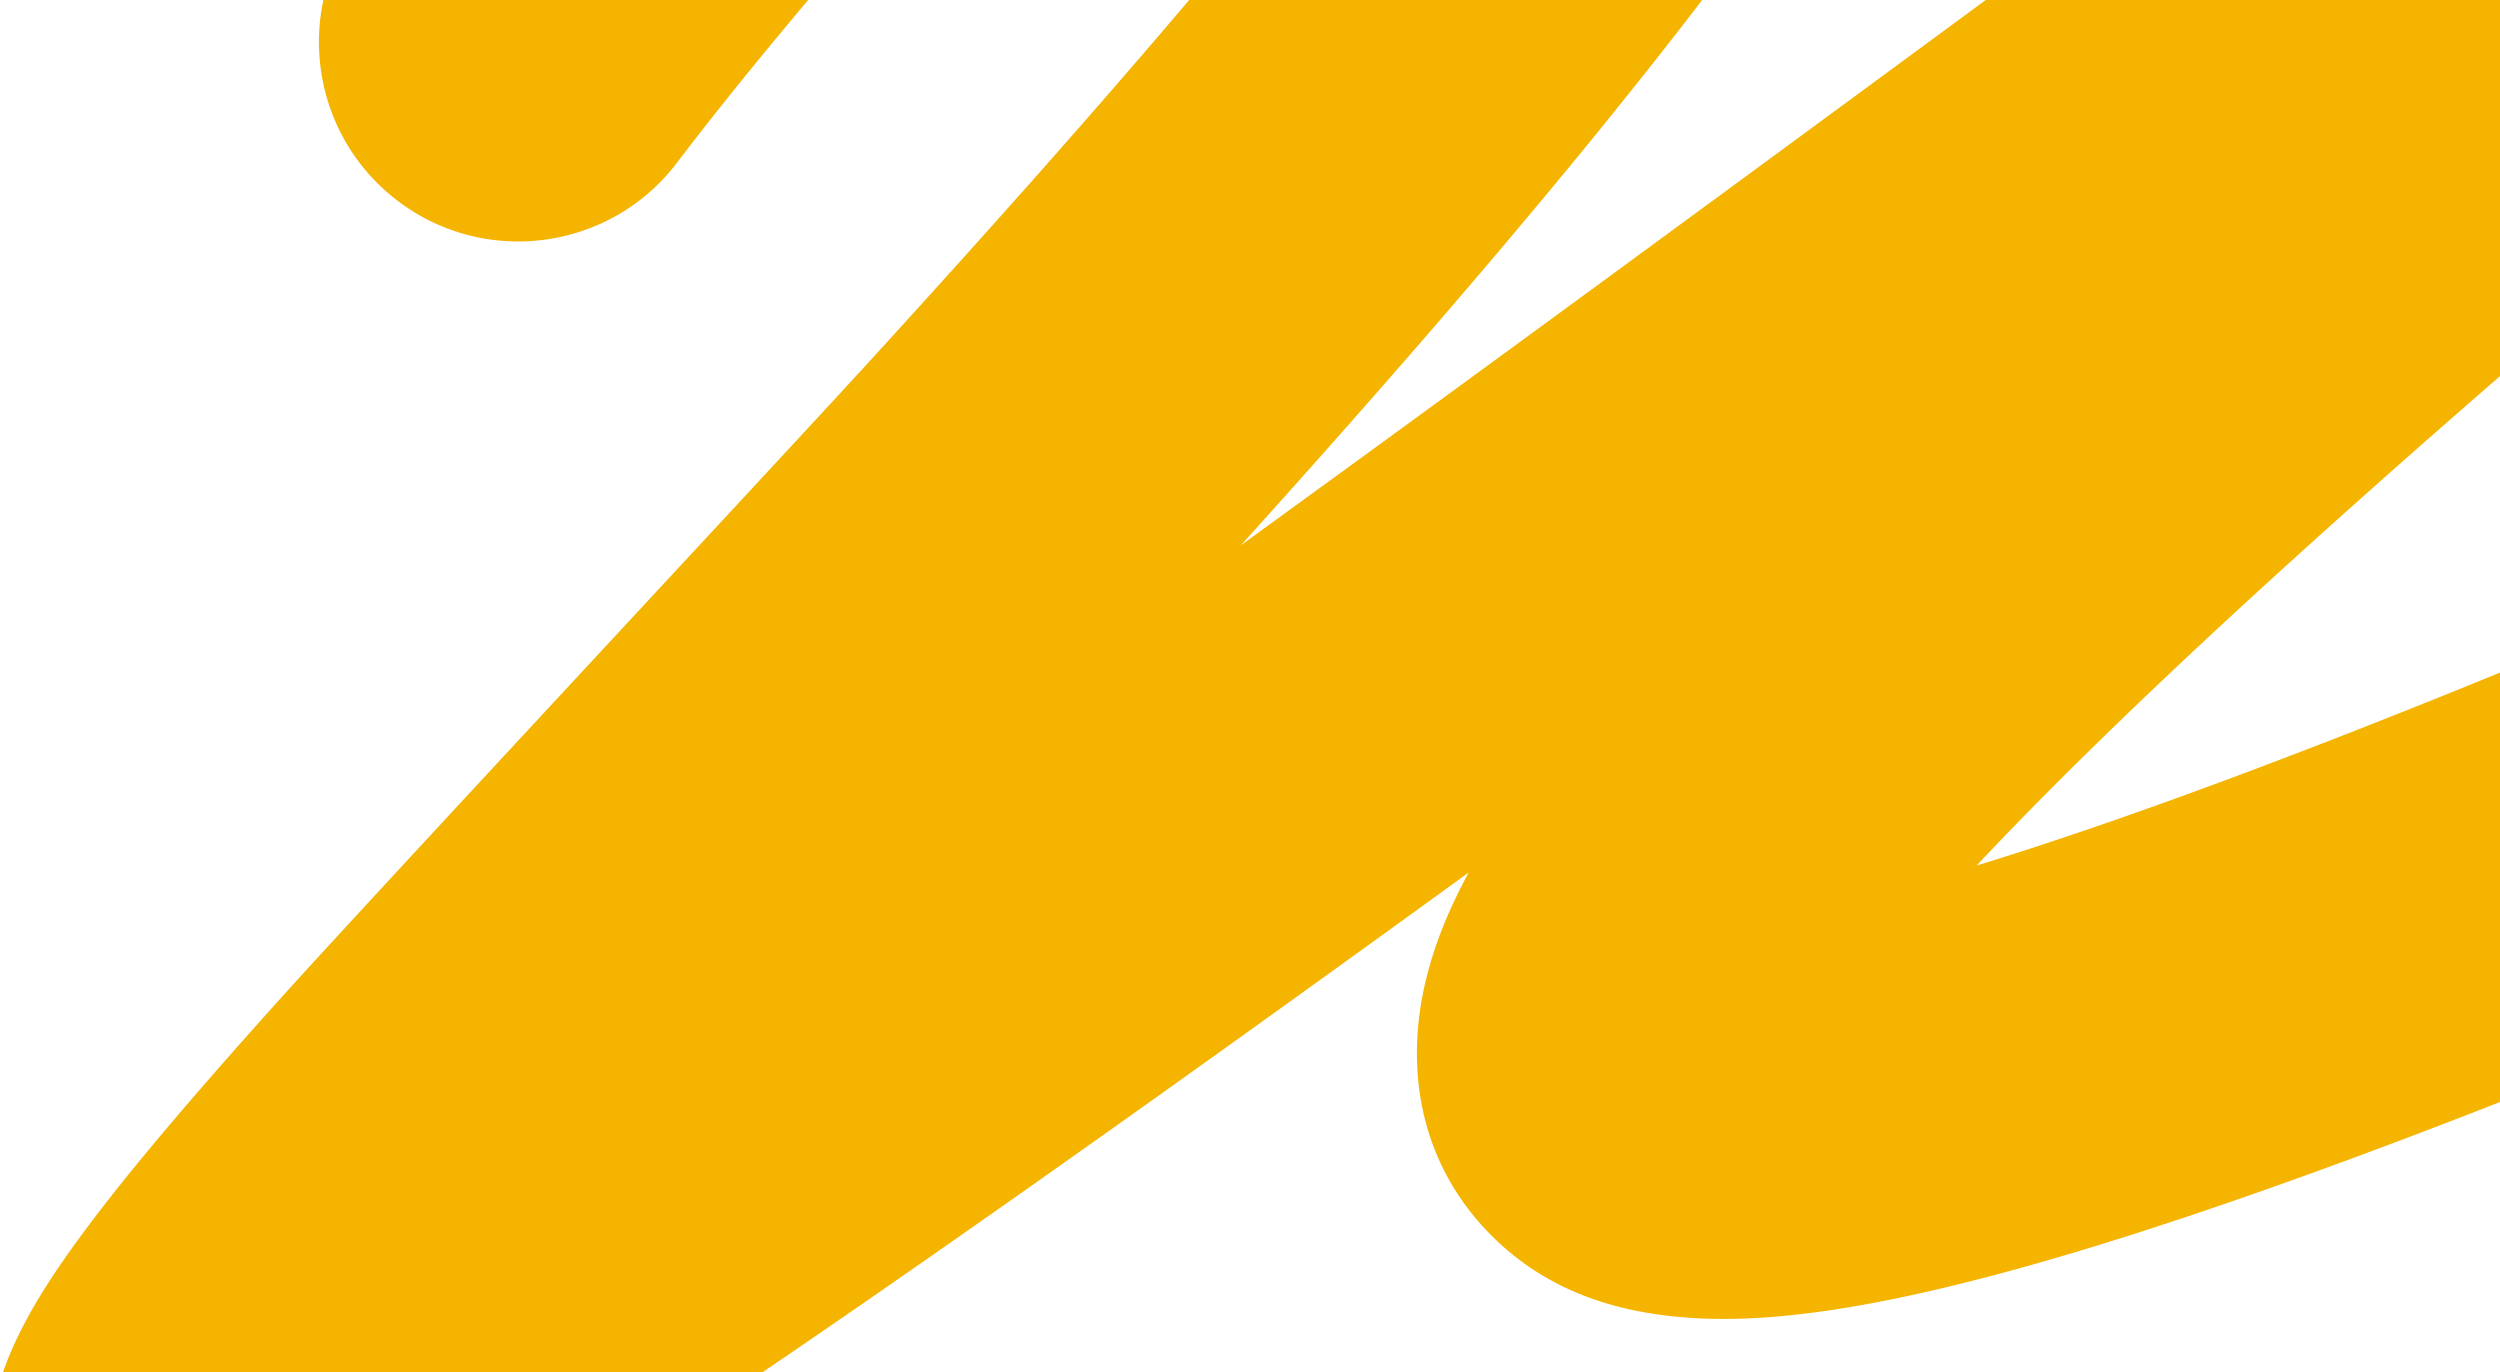 <svg width="439" height="241" xmlns="http://www.w3.org/2000/svg" xmlns:xlink="http://www.w3.org/1999/xlink"><defs><path d="M670.905 2.295l.865-.247c14.106-3.936 27.04-3.377 39.347 12.347 5.749 7.345 8.069 15.943 7.647 24.276-.254 5.01-1.418 9.33-3.148 13.365-1.843 4.3-4.168 7.912-7.09 11.648-3.492 4.467-8.137 9.392-14.23 15.264l-1.444 1.384c-10.074 9.6-24.3 22.05-43.838 38.497l-3.695 3.102c-23.525 19.666-110.326 90.912-135.854 112.106l-2.253 1.873a5806.888 5806.888 0 00-18.437 15.415l-5.31 4.465c-57.442 48.374-99.778 86.339-128.51 116.046a573.1 573.1 0 00-3.858 4.027l-2.007 2.126.149-.045c6.81-2.086 14.179-4.498 22.08-7.23l3.85-1.34 2.69-.95c44.204-15.668 101.186-39.531 174.988-72.66l8.112-3.647c6.144-2.768 12.43-5.611 18.894-8.544l6.603-3.006c28.138-12.856 136.195-62.556 166.09-75.925l4.804-2.138c24.154-10.712 42.195-18.284 55.57-23.224l1.62-.593c7.732-2.812 14.06-4.785 19.478-5.966 4.603-1.004 8.825-1.538 13.414-1.376 12.42.44 24.387 5.192 31.94 19.599 5.978 11.4 5.228 23.274.576 33.22-2.335 4.991-5.32 8.908-8.927 12.57-3.907 3.967-8.648 7.661-14.664 11.71l-.728.489c-8.966 5.977-21.25 13.085-38.361 22.35l-2.604 1.406c-12.13 6.536-91.141 47.703-118.002 62.164l-1.578.851c-23.29 12.592-43.602 24.027-61.753 34.859l-1.207.721c-27.984 16.748-50.135 31.69-66.032 44.753l-.65.535c-6.179 5.113-11.24 9.818-15.115 14.003l-.524.57.227-.031c22.243-3.251 57.296-14.695 103.605-34.497l3.07-1.319c17.753-7.65 38.345.539 45.995 18.29 7.65 17.752-.538 38.345-18.29 45.995-63.213 27.242-109.791 41.483-142.347 42.443-22.622.667-41.535-4.77-54.998-19.384-14.392-15.624-17.351-36.095-12.223-58.307 1.742-7.545 4.805-14.807 9.132-21.957l.234-.383-4.992 2.08c-29.935 12.426-56.209 22.653-79.451 30.85l-1.41.497c-28.298 9.933-51.556 16.62-70.107 19.863-11.227 1.962-21.072 2.743-29.944 2.093-13.592-.995-25.575-5.235-35.038-15.067-11.062-11.492-14.296-26.452-11.512-41.258 1.336-7.101 3.985-14.037 7.797-21.187l.352-.654-9.926 7.191c-33.012 23.883-60.292 43.315-85.061 60.58l-6.547 4.553c-31.347 21.75-55.9 37.98-73.876 48.709l-1.543.916c-9.93 5.876-18.019 10.157-24.734 12.958-5.328 2.222-10.167 3.726-15.45 4.39-5.017.63-10.12.477-15.661-1.062-9.195-2.552-17.431-8.576-22.434-17.748-4.81-8.818-5.507-17.716-3.884-26.21.884-4.63 2.42-8.833 4.483-13.067 2.698-5.537 6.442-11.344 11.395-18.03l1.096-1.467c7.7-10.229 18.537-22.972 33.433-39.53l1.545-1.71c18.226-20.102 86.2-93.001 101.87-110.16l4.145-4.546a2873.637 2873.637 0 0023.262-25.848l1.22-1.375c42.41-47.812 72.7-85.934 90.862-115.543l.547-.895c7.506-12.332 12.443-22.553 14.77-29.949l.127-.412-.111-.005c-2.111-.073-4.62.2-7.678.87l-.463.103c-10.077 2.295-22.882 8.529-37.478 18.445-17.727 12.044-37.12 28.803-57.275 49.026-16.356 16.409-32.24 34.098-46.967 51.794l-1.61 1.94a778.11 778.11 0 00-10.909 13.48l-2.033 2.586c-.603.772-1.169 1.499-1.696 2.18l-2.314 3.022c-11.597 15.465-33.535 18.6-49 7.002-15.31-11.48-18.535-33.097-7.346-48.533l.344-.466c.227-.303.579-.768 1.052-1.388l1.18-1.539a602.423 602.423 0 013.465-4.454l1.346-1.708a858.176 858.176 0 0113.715-16.898c15.978-19.2 33.226-38.407 51.194-56.434 23.044-23.12 45.639-42.648 67.517-57.511 21.218-14.416 41.514-24.296 61.27-28.796 25.573-5.825 49.97-2.424 70.57 12 10.866 7.606 18.47 18.295 22.104 30.896 3.035 10.53 3.14 21.596.972 33.14-3.253 17.318-11.74 36.296-24.95 58.002-20.807 34.186-53.429 75.302-98.837 126.495l-3.222 3.626a2768.64 2768.64 0 01-11.646 12.994l-.844.932 19.943-14.495c22.102-16.095 46.66-34.074 74.378-54.435l28.979-21.305 91.621-67.401c71.651-52.68 86.347-63.335 115.917-84.463L565.101 69.4c28.865-20.553 51.347-36.06 67.973-46.805l1.125-.725c10.061-6.476 18.07-11.26 24.391-14.486 4.403-2.247 8.28-3.917 12.315-5.09z" id="a"/></defs><use fill="#f4b400" fill-rule="nonzero" xlink:href="#a" transform="translate(-2 -226)"/></svg>